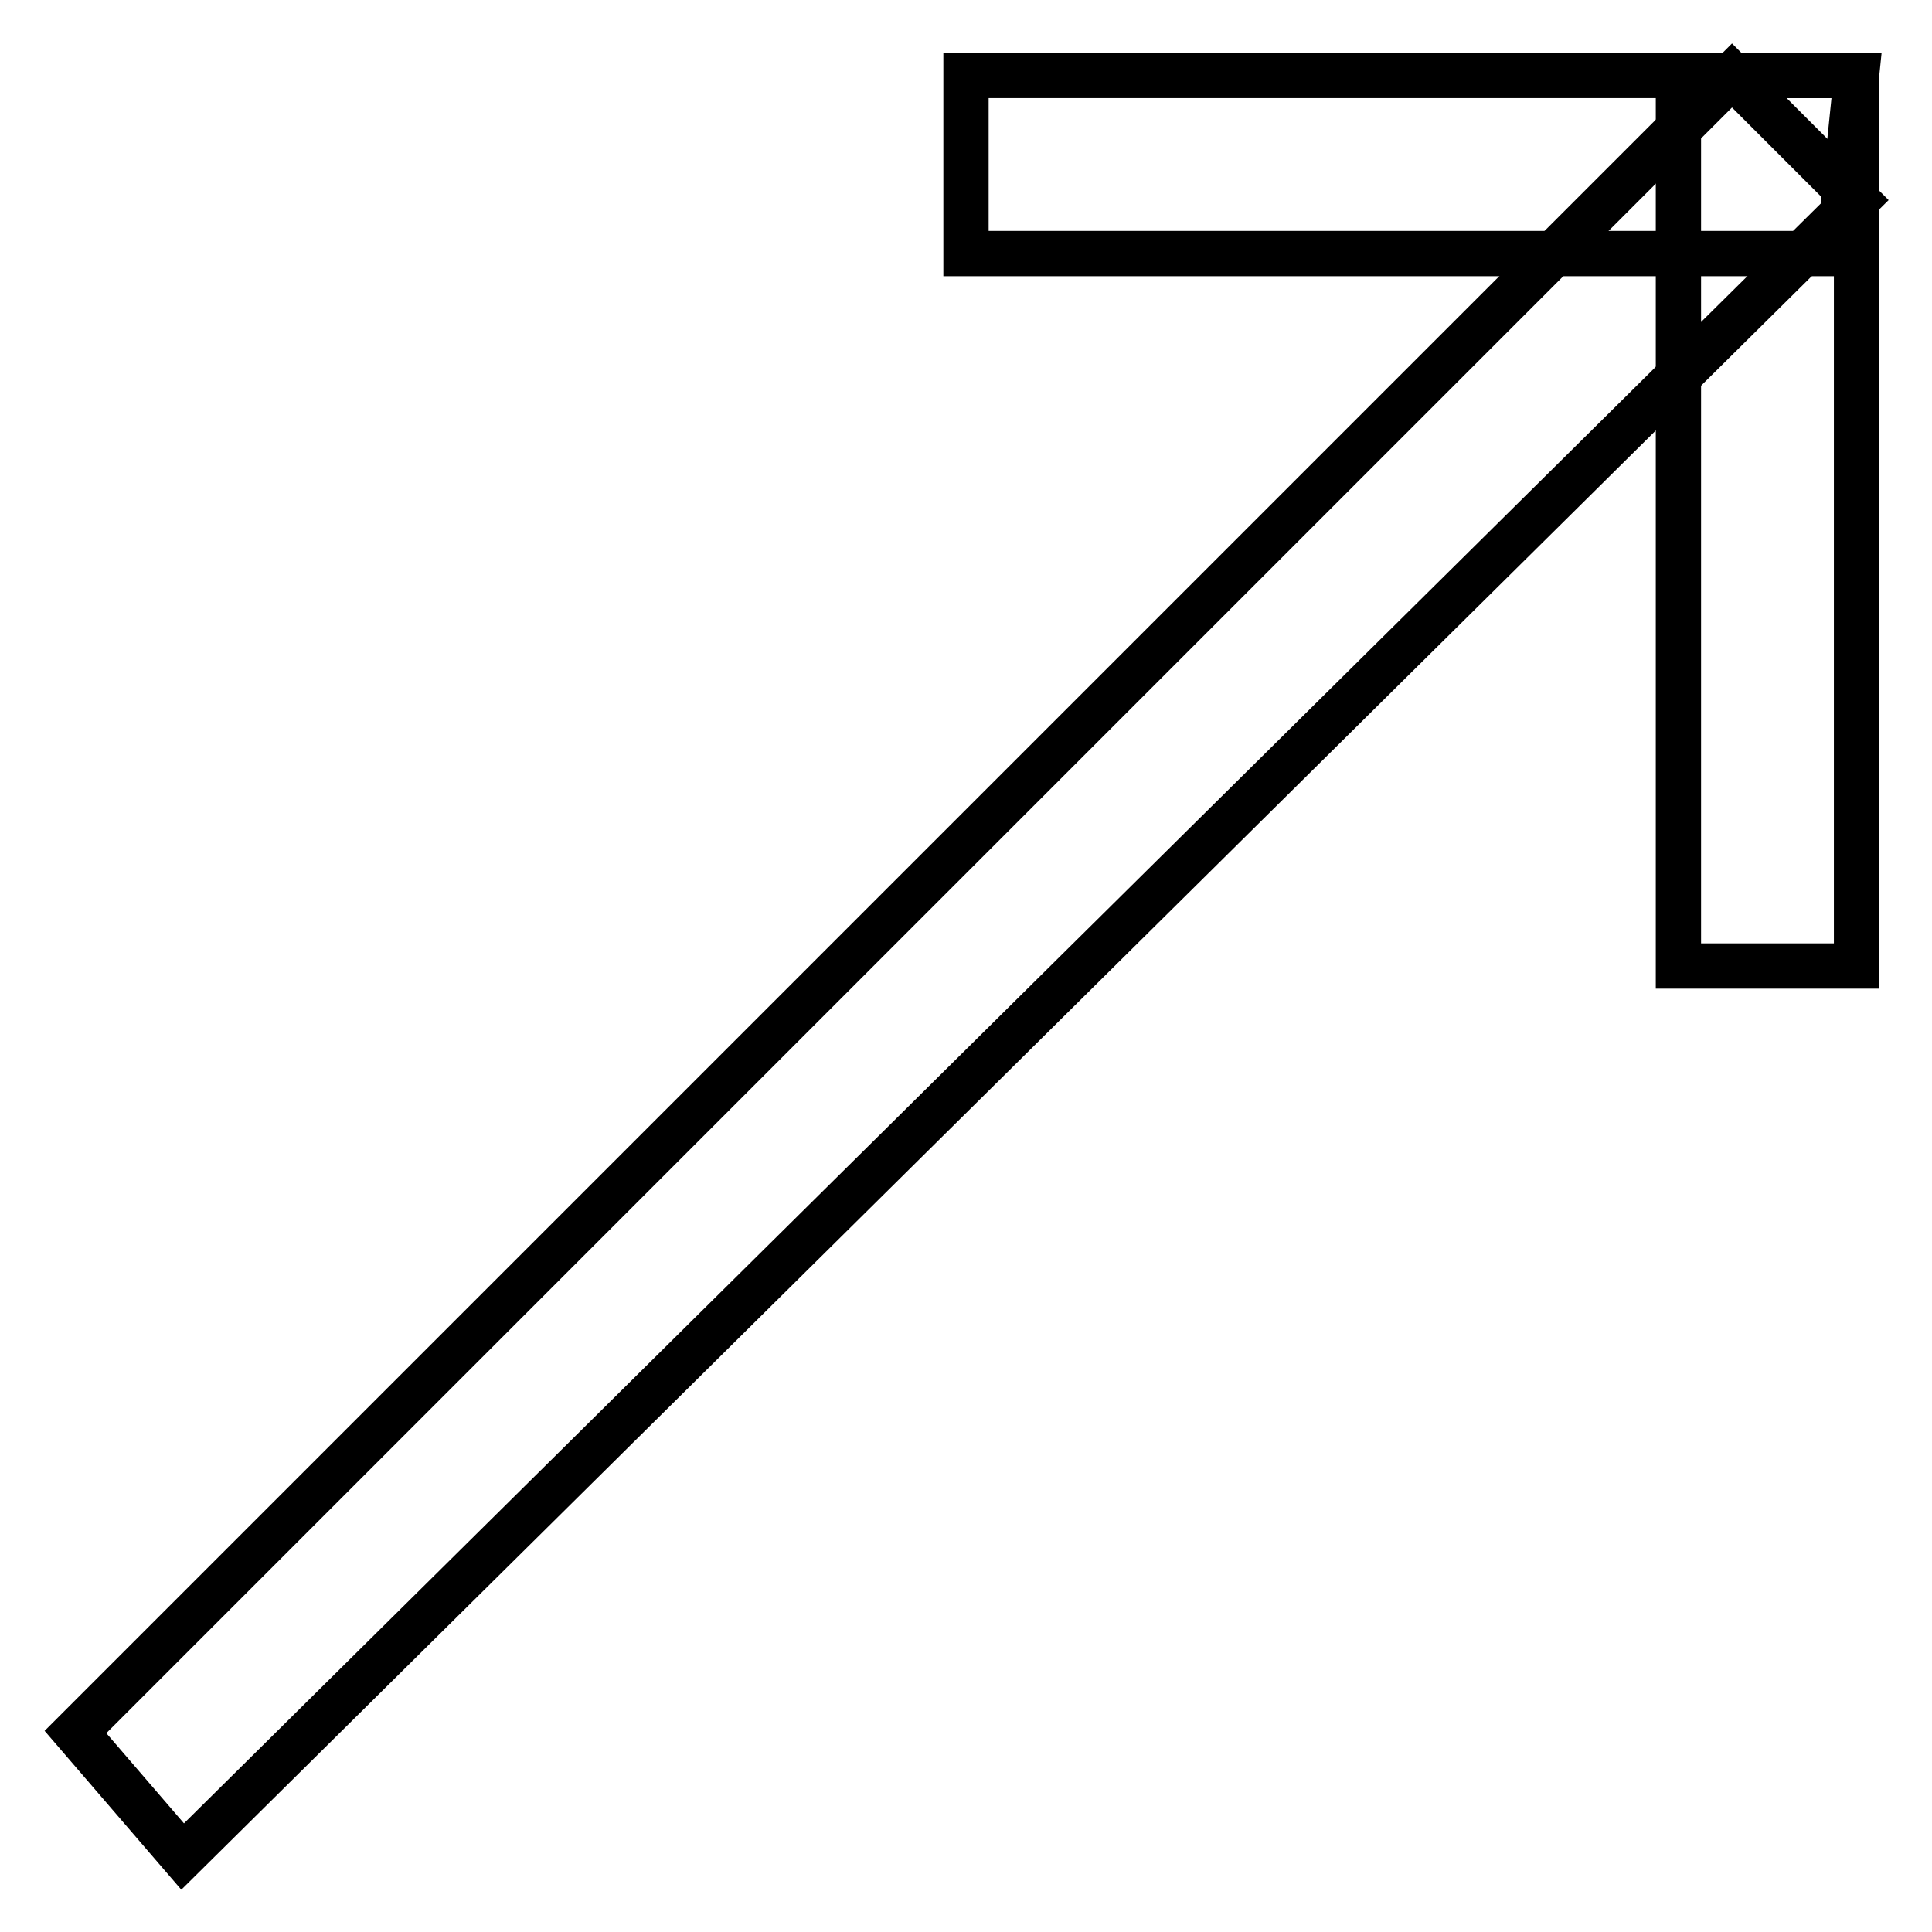 <?xml version="1.0" encoding="utf-8"?>
<!-- Svg Vector Icons : http://www.onlinewebfonts.com/icon -->
<!DOCTYPE svg PUBLIC "-//W3C//DTD SVG 1.1//EN" "http://www.w3.org/Graphics/SVG/1.1/DTD/svg11.dtd">
<svg version="1.1" xmlns="http://www.w3.org/2000/svg" xmlns:xlink="http://www.w3.org/1999/xlink" x="0px" y="0px" viewBox="0 0 256 256" enable-background="new 0 0 256 256" xml:space="preserve">
<g> <path stroke-width="6" fill-opacity="0" stroke="#000000"  d="M246,26.5L229.5,10L10,229.5L24.2,246L246,26.5L246,26.5z"/> <path stroke-width="6" fill-opacity="0" stroke="#000000"  d="M246,10h-23.6v118H246V10L246,10z"/> <path stroke-width="6" fill-opacity="0" stroke="#000000"  d="M246,10H128v23.6h115.6L246,10z"/></g>
</svg>